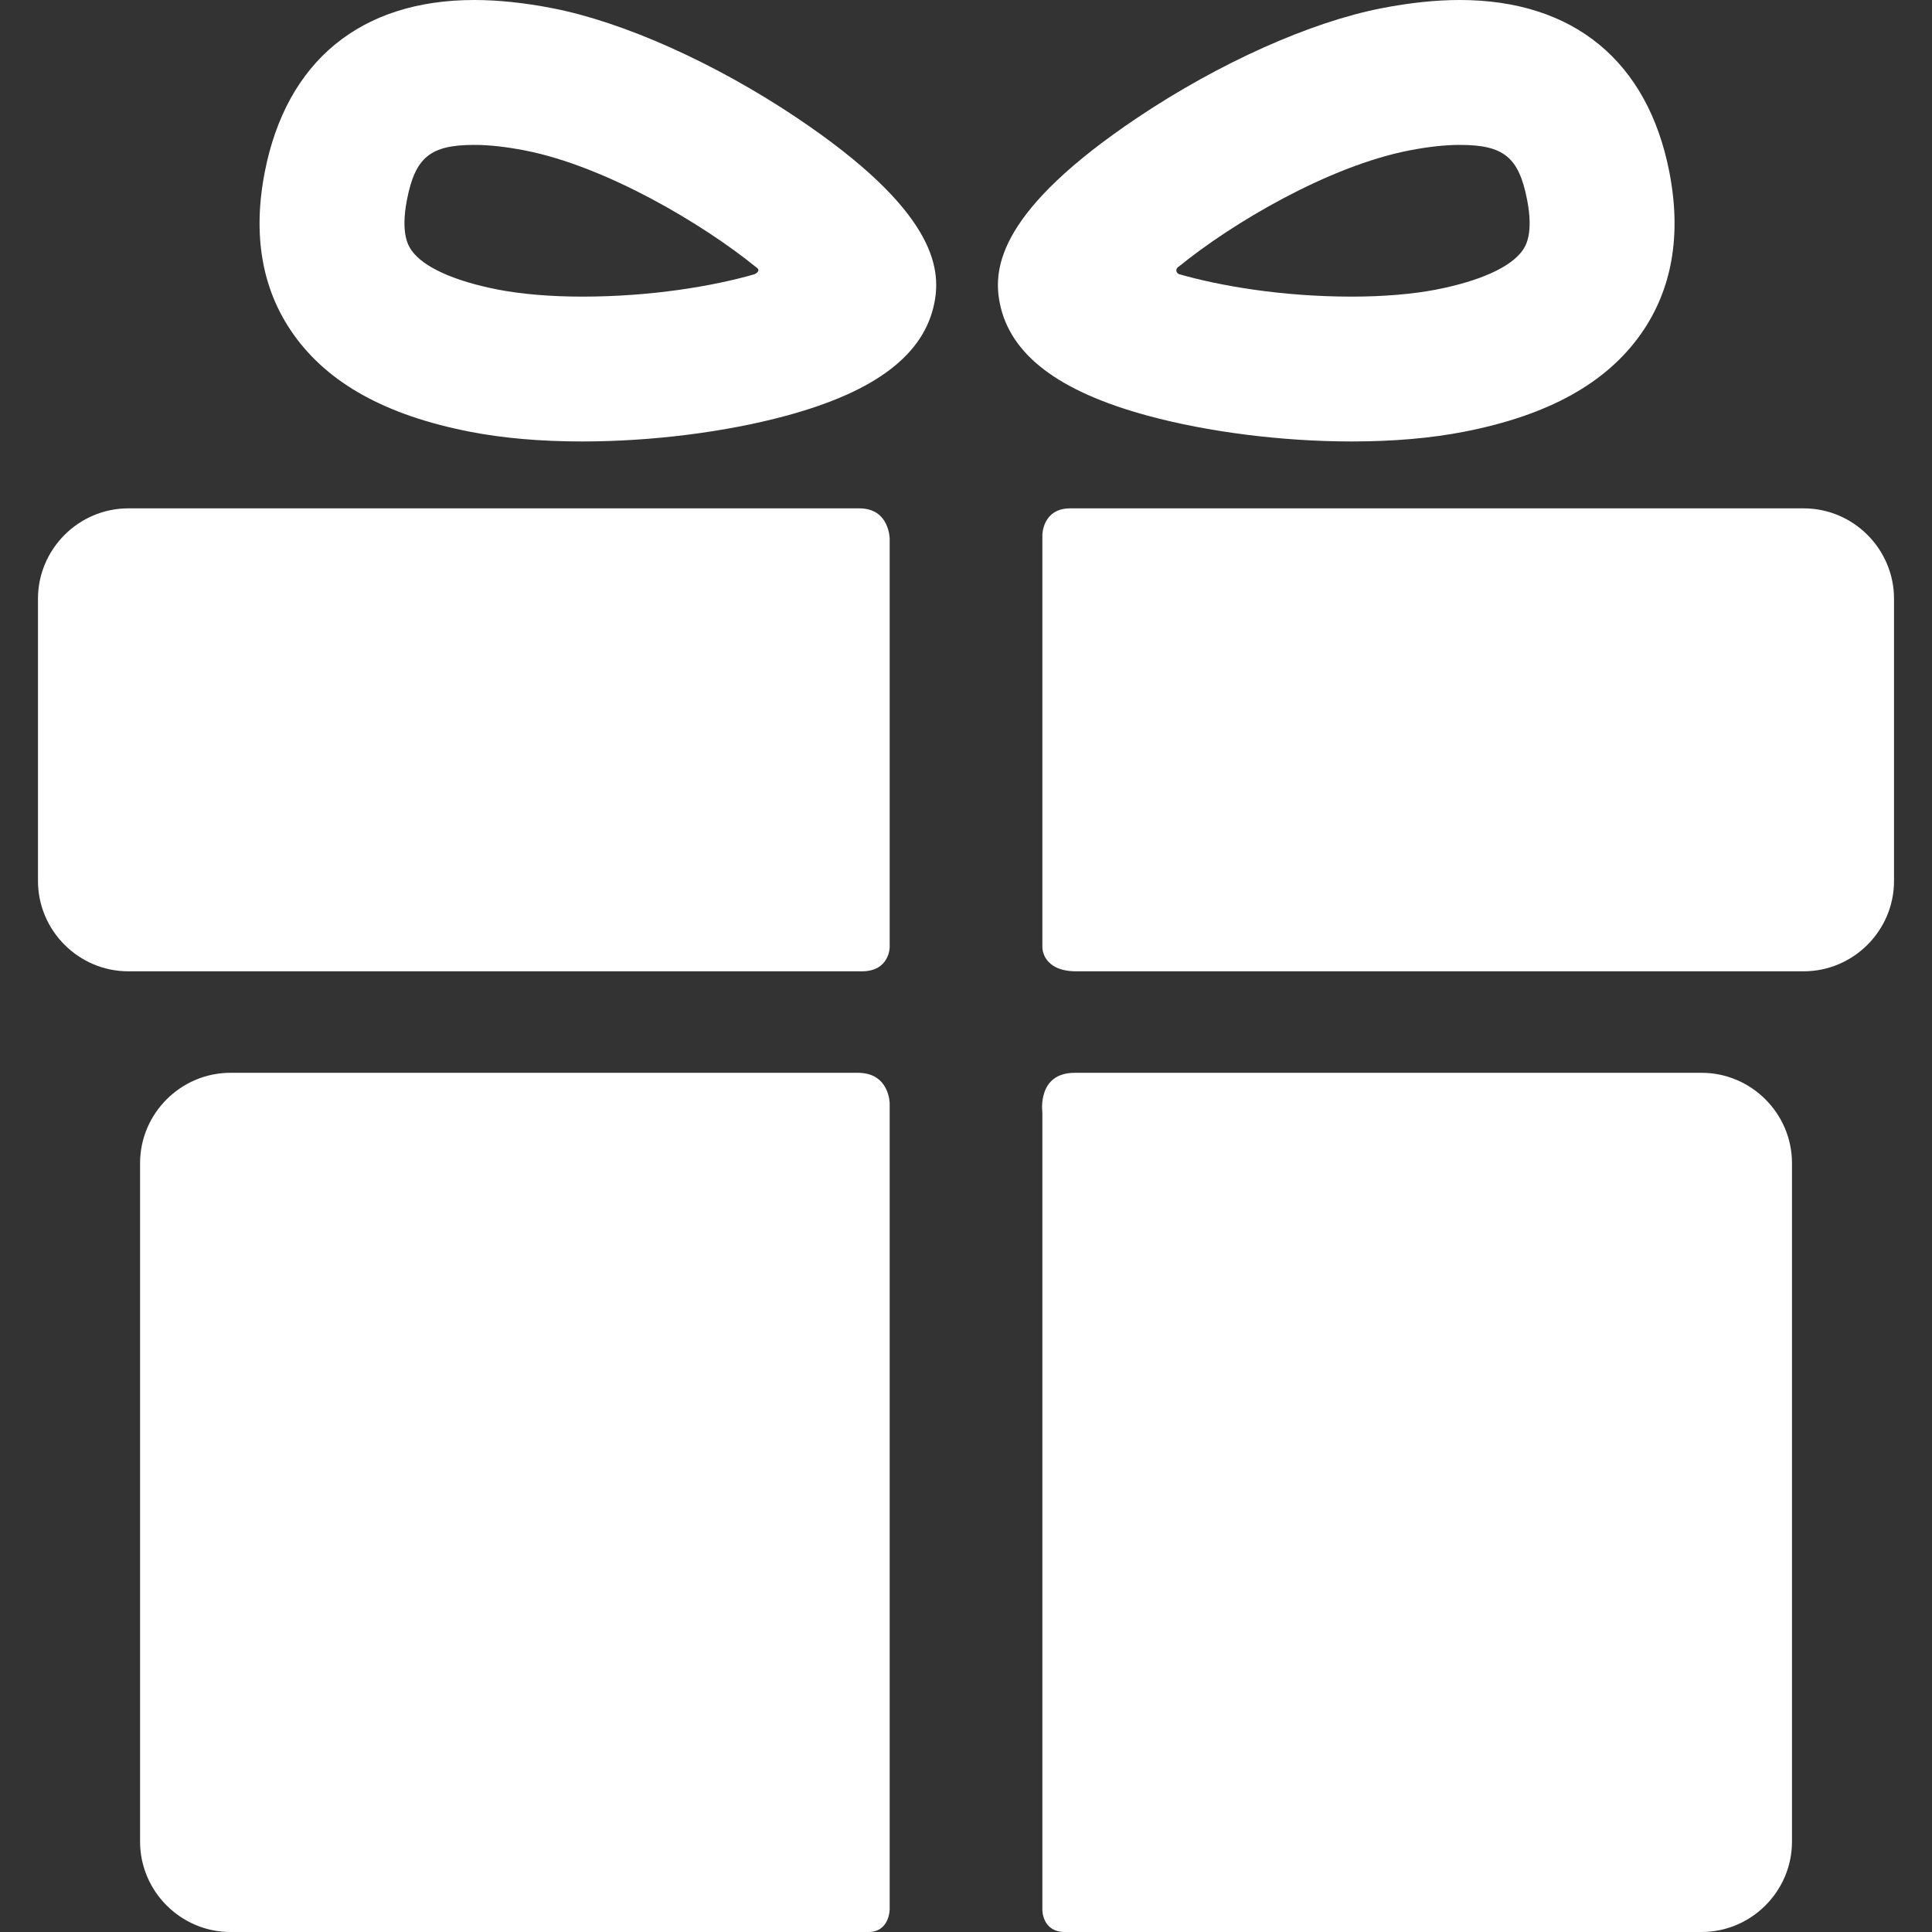<svg width="32" height="32" viewBox="0 0 32 32" fill="none" xmlns="http://www.w3.org/2000/svg">
<rect x="0" y="0" width="32" height="32" fill="#333333" stroke="none"/>
<g clip-path="url(#clip0_70_6828)">
<path d="M14.209 17.769C11.574 17.769 3.817 17.769 3.817 17.769C2.994 17.769 2.32 18.443 2.32 19.266V30.503C2.32 31.326 2.994 32 3.817 32C3.817 32 11.736 32 14.384 32C14.736 32 14.736 31.622 14.736 31.622V18.278C14.736 18.278 14.736 17.769 14.209 17.769Z" fill="white"/>
<path d="M28.184 17.769C28.184 17.769 20.398 17.769 17.802 17.769C17.17 17.769 17.265 18.427 17.265 18.427V31.634C17.265 31.634 17.26 32 17.64 32C20.276 32 28.184 32 28.184 32C29.007 32 29.681 31.326 29.681 30.503V19.266C29.681 18.443 29.007 17.769 28.184 17.769Z" fill="white"/>
<path d="M14.736 8.927C14.736 8.927 14.736 8.42 14.234 8.42C11.232 8.42 2.126 8.42 2.126 8.42C1.303 8.42 0.629 9.094 0.629 9.917V14.591C0.629 15.414 1.303 16.088 2.126 16.088C2.126 16.088 11.273 16.088 14.275 16.088C14.736 16.088 14.736 15.688 14.736 15.688V8.927Z" fill="white"/>
<path d="M29.874 8.42C29.874 8.42 20.764 8.42 17.727 8.42C17.265 8.42 17.265 8.861 17.265 8.861V15.698C17.265 15.698 17.265 16.088 17.827 16.088C20.839 16.088 29.874 16.088 29.874 16.088C30.698 16.088 31.371 15.414 31.371 14.591V9.917C31.371 9.094 30.698 8.42 29.874 8.42Z" fill="white"/>
<path d="M9.644 7.312C8.959 7.312 8.333 7.258 7.784 7.151C6.391 6.879 5.433 6.349 4.856 5.531C4.339 4.798 4.181 3.895 4.386 2.846C4.745 1.011 5.977 0 7.856 0C8.254 0 8.691 0.046 9.155 0.137C10.334 0.367 11.843 1.044 13.191 1.946C15.478 3.478 15.591 4.43 15.477 5.013C15.31 5.87 14.509 6.482 13.029 6.884C12.029 7.156 10.796 7.312 9.644 7.312ZM7.857 2.4C7.129 2.4 6.879 2.603 6.741 3.306C6.629 3.881 6.771 4.082 6.817 4.148C7.012 4.424 7.519 4.654 8.245 4.796C8.636 4.872 9.12 4.913 9.644 4.913C10.795 4.913 11.809 4.738 12.482 4.547C12.531 4.534 12.607 4.476 12.525 4.427C11.646 3.711 10.036 2.754 8.695 2.492C8.382 2.431 8.1 2.4 7.857 2.4Z" fill="white"/>
<path d="M22.391 7.312C22.391 7.312 22.391 7.312 22.391 7.312C21.239 7.312 20.005 7.156 19.006 6.884C17.526 6.482 16.725 5.87 16.558 5.013C16.444 4.43 16.557 3.478 18.844 1.946C20.191 1.044 21.7 0.367 22.88 0.137C23.344 0.046 23.781 0 24.178 0C26.058 0 27.29 1.011 27.649 2.846C27.854 3.895 27.695 4.798 27.179 5.531C26.602 6.349 25.644 6.879 24.25 7.151C23.702 7.258 23.076 7.312 22.391 7.312ZM19.529 4.412C19.451 4.458 19.489 4.529 19.529 4.541C20.202 4.734 21.226 4.913 22.391 4.913C22.915 4.913 23.398 4.872 23.79 4.796C24.516 4.654 25.023 4.424 25.218 4.148C25.264 4.082 25.406 3.881 25.293 3.306C25.156 2.603 24.906 2.4 24.178 2.4C23.935 2.4 23.653 2.431 23.34 2.492C21.999 2.754 20.409 3.696 19.529 4.412Z" fill="white"/>
</g>
<defs>
<clipPath id="clip0_70_6828">
<rect width="32" height="32" fill="white"/>
</clipPath>
</defs>
</svg>
